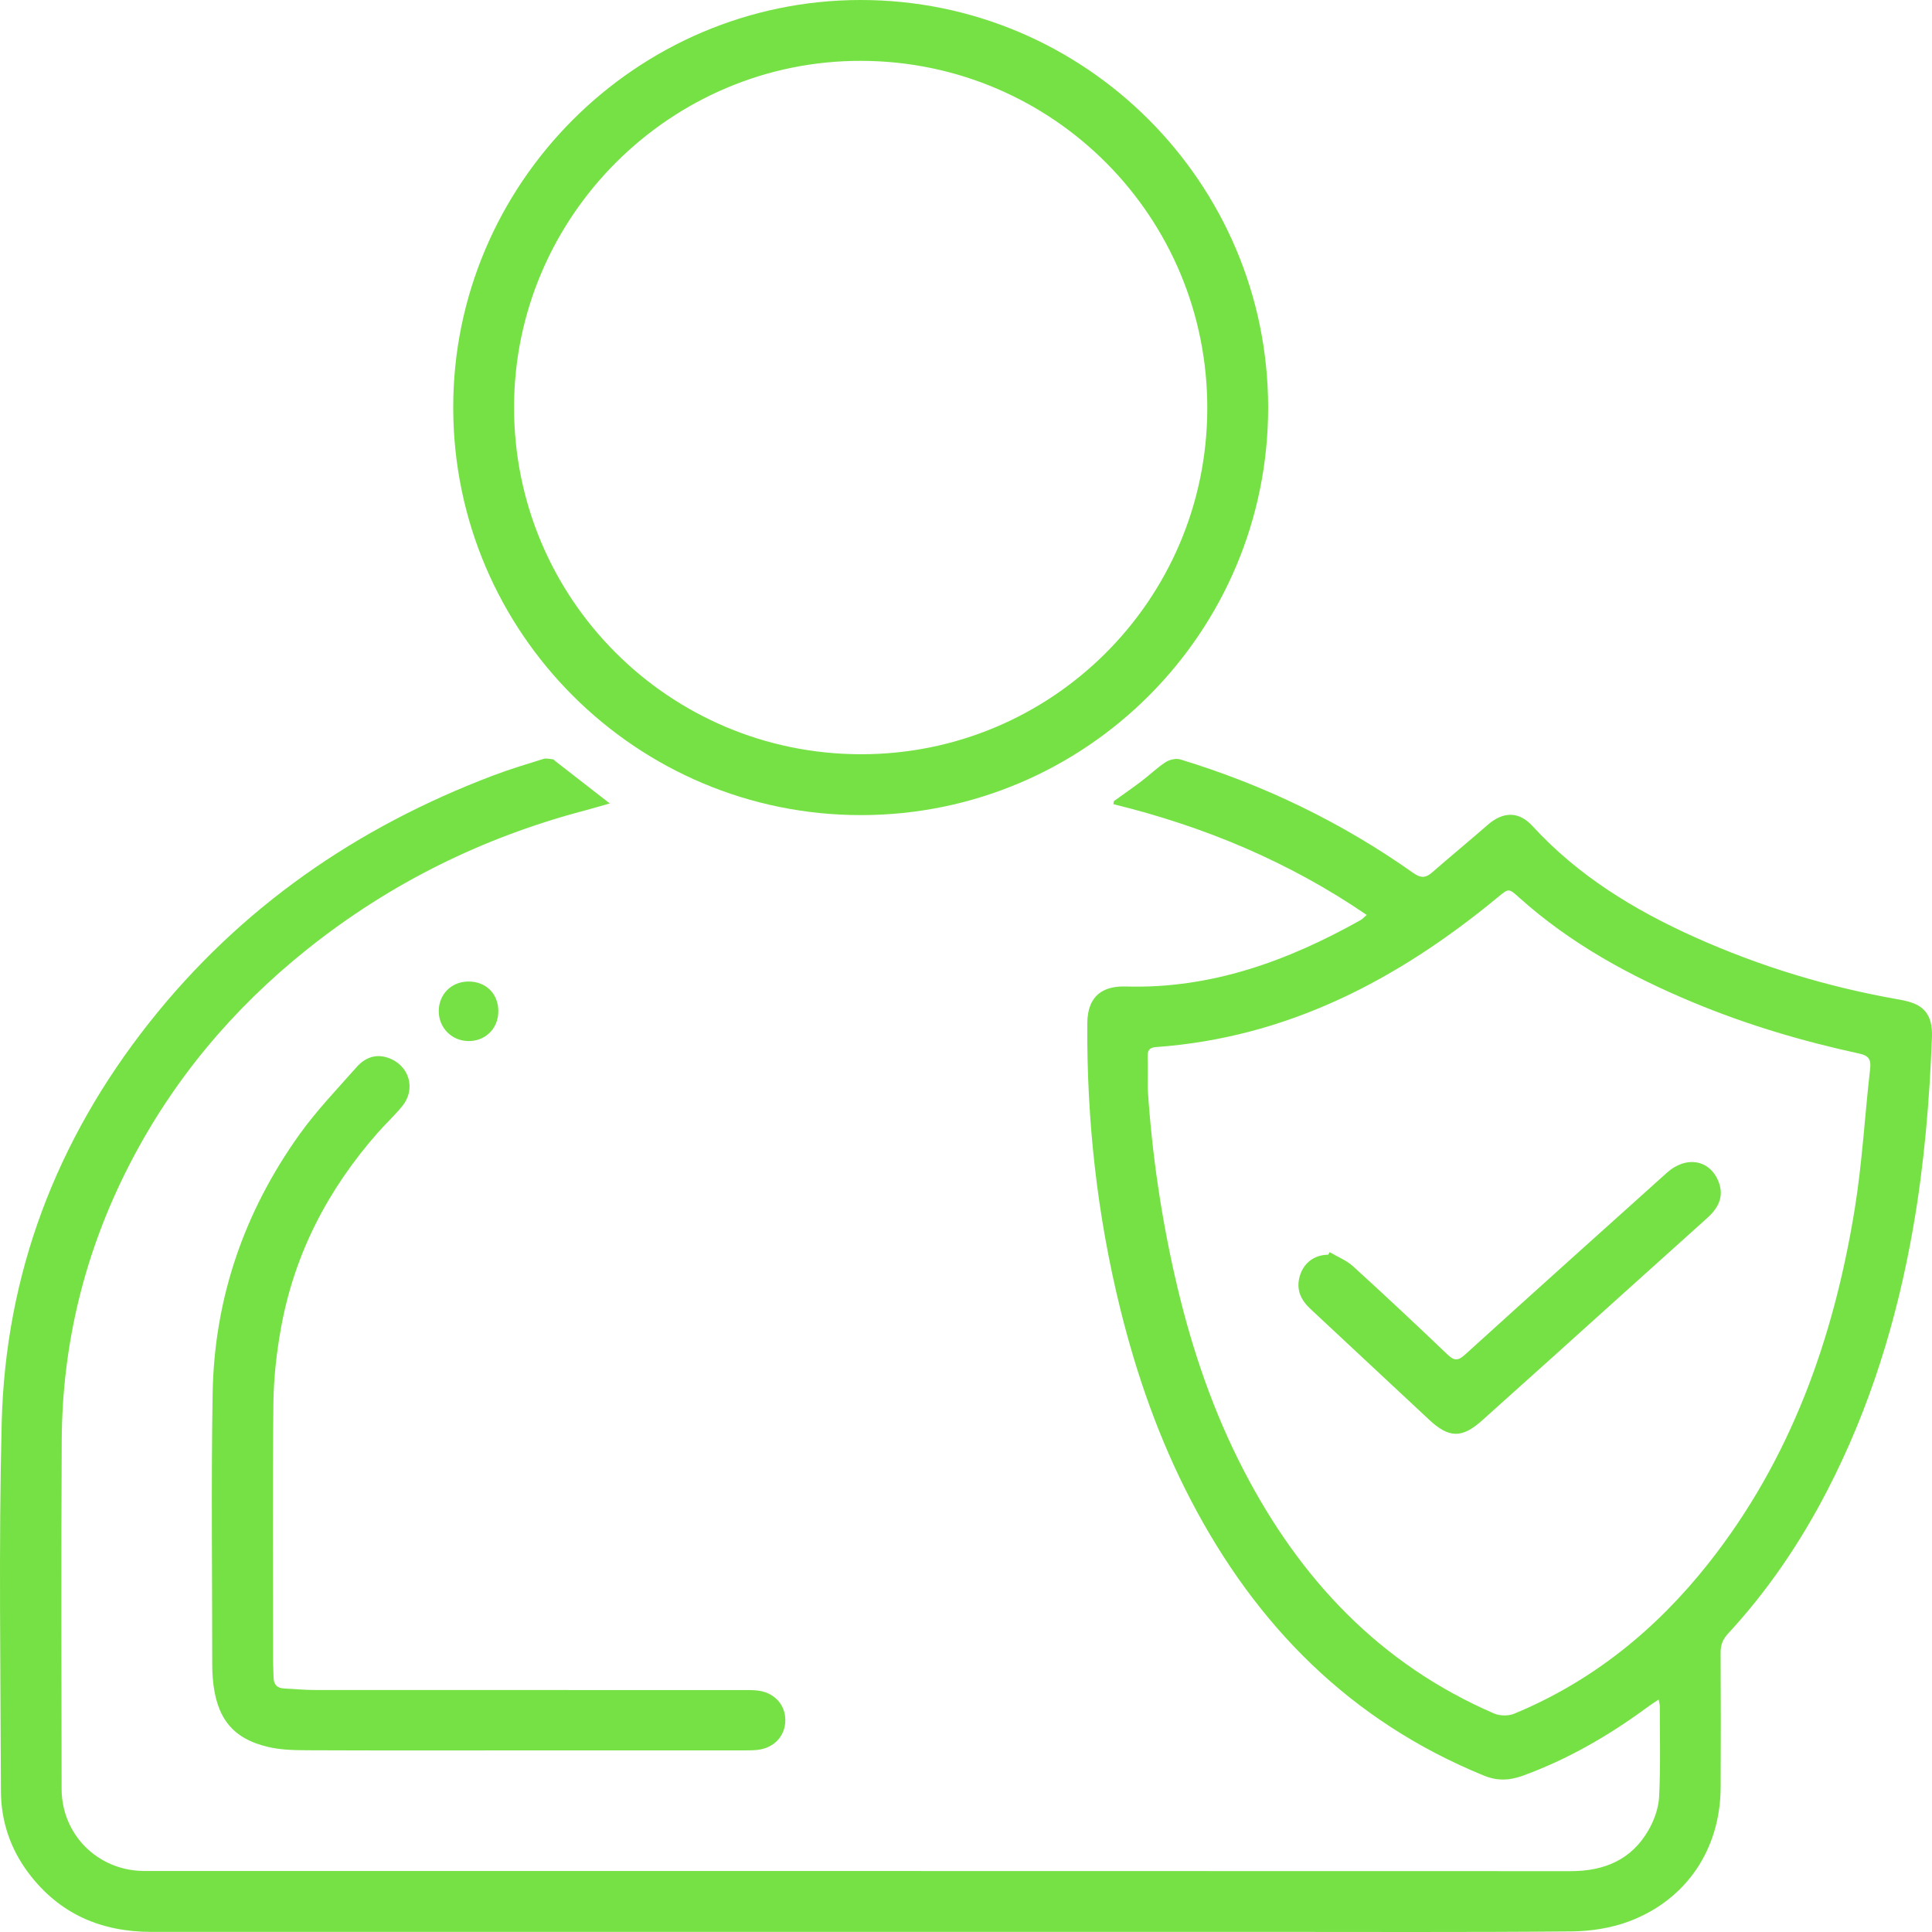 <svg width="170" height="170" viewBox="0 0 170 170" fill="none" xmlns="http://www.w3.org/2000/svg">
<path d="M169.876 89.934C169.487 88.464 168.257 88.155 166.985 87.93C160.818 86.841 154.868 85.038 149.153 82.475C143.795 80.073 138.858 77.059 134.844 72.682C133.637 71.366 132.256 71.4 130.9 72.586C129.283 74.002 127.618 75.363 126.001 76.779C125.425 77.283 124.985 77.26 124.358 76.815C118.071 72.368 111.219 69.063 103.857 66.823C103.478 66.707 102.91 66.84 102.564 67.064C101.816 67.548 101.169 68.185 100.456 68.727C99.656 69.334 98.828 69.905 98.012 70.492C97.999 70.582 97.985 70.672 97.972 70.762C105.953 72.716 113.409 75.824 120.259 80.507C119.998 80.731 119.879 80.872 119.728 80.957C113.308 84.56 106.553 87.024 99.063 86.803C97.186 86.748 95.692 87.491 95.674 90.034C95.613 98.563 96.539 106.963 98.594 115.244C100.036 121.056 102.008 126.669 104.777 131.987C110.548 143.072 118.856 151.454 130.567 156.237C131.779 156.733 132.85 156.667 134.017 156.241C137.976 154.797 141.575 152.708 144.957 150.22C145.252 150.002 145.564 149.806 145.948 149.546C146.002 149.846 146.05 149.987 146.05 150.128C146.047 152.788 146.122 155.453 145.988 158.108C145.937 159.106 145.554 160.169 145.05 161.046C143.552 163.646 141.162 164.646 138.213 164.645C96.571 164.63 54.93 164.634 13.289 164.634C13.049 164.634 12.81 164.634 12.571 164.63C8.565 164.553 5.429 161.418 5.421 157.4C5.403 147.175 5.377 136.95 5.431 126.725C5.477 118.224 7.459 110.167 11.331 102.593C15.168 95.086 20.465 88.77 27.045 83.517C34.31 77.719 42.461 73.691 51.44 71.322C52.115 71.144 52.783 70.943 53.655 70.696C51.917 69.345 50.393 68.161 48.869 66.976C48.798 66.921 48.734 66.822 48.66 66.814C48.374 66.784 48.059 66.702 47.8 66.783C46.321 67.243 44.834 67.692 43.386 68.241C31.377 72.793 21.152 79.85 13.147 89.969C4.977 100.295 0.476 112.054 0.148 125.216C-0.12 136.003 0.052 146.801 0.081 157.594C0.088 160.256 0.918 162.712 2.541 164.853C5.252 168.429 8.921 169.993 13.351 169.992C45.725 169.985 78.1 169.989 110.474 169.989C119.741 169.989 129.009 170.032 138.275 169.949C139.973 169.933 141.763 169.658 143.347 169.064C148.408 167.164 151.376 162.694 151.403 157.285C151.424 153.338 151.419 149.392 151.399 145.445C151.395 144.779 151.566 144.272 152.034 143.766C155.524 139.996 158.385 135.779 160.747 131.225C164.544 123.906 166.927 116.127 168.343 108.017C169.313 102.468 169.781 96.88 169.995 91.262C170.012 90.82 169.988 90.358 169.876 89.934ZM164.558 94.038C164.086 98.13 163.866 102.26 163.21 106.32C161.369 117.73 157.59 128.389 150.325 137.571C145.727 143.383 140.124 147.939 133.234 150.793C132.727 151.003 131.972 150.991 131.466 150.773C121.428 146.438 114.409 138.967 109.445 129.397C106.809 124.315 104.961 118.946 103.631 113.382C102.19 107.35 101.345 101.375 100.988 95.768C100.988 94.843 101.007 93.917 100.98 92.992C100.964 92.45 101.117 92.177 101.717 92.134C113.296 91.306 123.009 86.203 131.781 78.961C132.754 78.158 132.74 78.14 133.676 78.98C138.197 83.039 143.442 85.899 149.01 88.215C153.73 90.179 158.613 91.626 163.605 92.707C164.402 92.88 164.655 93.201 164.558 94.038Z" fill="#76E144"/>
<path d="M75.789 71.723C95.573 71.704 111.608 55.628 111.587 35.832C111.566 16.058 95.466 -0.019 75.704 1.74865e-05C55.97 0.019 39.841 16.191 39.88 35.918C39.92 55.697 56.011 71.742 75.789 71.723ZM75.822 5.354C92.703 5.418 106.297 19.125 106.231 36.016C106.166 52.825 92.516 66.402 75.718 66.367C58.829 66.333 45.193 52.652 45.233 35.779C45.271 18.994 59.049 5.29 75.822 5.354Z" fill="#76E144"/>
<path d="M24.731 116.818C25.917 110.287 28.886 104.606 33.263 99.645C33.955 98.861 34.728 98.147 35.388 97.34C36.642 95.803 36.005 93.705 34.126 93.071C33.023 92.699 32.092 93.09 31.381 93.894C29.662 95.837 27.851 97.724 26.347 99.826C21.48 106.634 18.848 114.266 18.709 122.645C18.576 130.593 18.675 138.545 18.675 146.496C18.675 146.884 18.688 147.273 18.72 147.66C19.01 151.146 20.434 152.989 23.635 153.727C24.842 154.005 26.128 154.004 27.378 154.009C33.415 154.036 39.452 154.021 45.488 154.021C52.093 154.021 58.697 154.022 65.302 154.02C65.749 154.02 66.2 154.024 66.644 153.977C68.104 153.819 69.091 152.765 69.103 151.38C69.115 149.97 68.093 148.887 66.588 148.745C66.143 148.703 65.693 148.712 65.245 148.712C52.723 148.711 40.201 148.714 27.68 148.705C26.785 148.704 25.891 148.616 24.997 148.572C24.379 148.542 24.079 148.222 24.072 147.603C24.067 147.096 24.027 146.588 24.027 146.08C24.024 138.548 23.975 131.016 24.057 123.484C24.081 121.258 24.333 119.011 24.731 116.818Z" fill="#76E144"/>
<path d="M43.849 88.972C43.845 87.429 42.745 86.349 41.193 86.366C39.708 86.382 38.608 87.491 38.608 88.974C38.608 90.434 39.737 91.581 41.197 91.605C42.711 91.63 43.853 90.496 43.849 88.972Z" fill="#76E144"/>
<path d="M146.67 103.194C140.738 108.521 134.805 113.846 128.901 119.204C128.294 119.754 127.955 119.749 127.373 119.193C124.631 116.573 121.865 113.978 119.06 111.426C118.478 110.896 117.692 110.589 117 110.18C116.955 110.255 116.909 110.331 116.864 110.407C115.635 110.414 114.694 111.135 114.363 112.312C114.031 113.492 114.472 114.399 115.323 115.191C118.799 118.426 122.269 121.667 125.736 124.91C127.475 126.537 128.62 126.59 130.389 125.009C134.531 121.308 138.649 117.582 142.778 113.867C145.264 111.63 147.753 109.397 150.238 107.159C151.17 106.32 151.712 105.322 151.247 104.054C150.512 102.045 148.389 101.651 146.67 103.194Z" fill="#76E144"/>
</svg>
